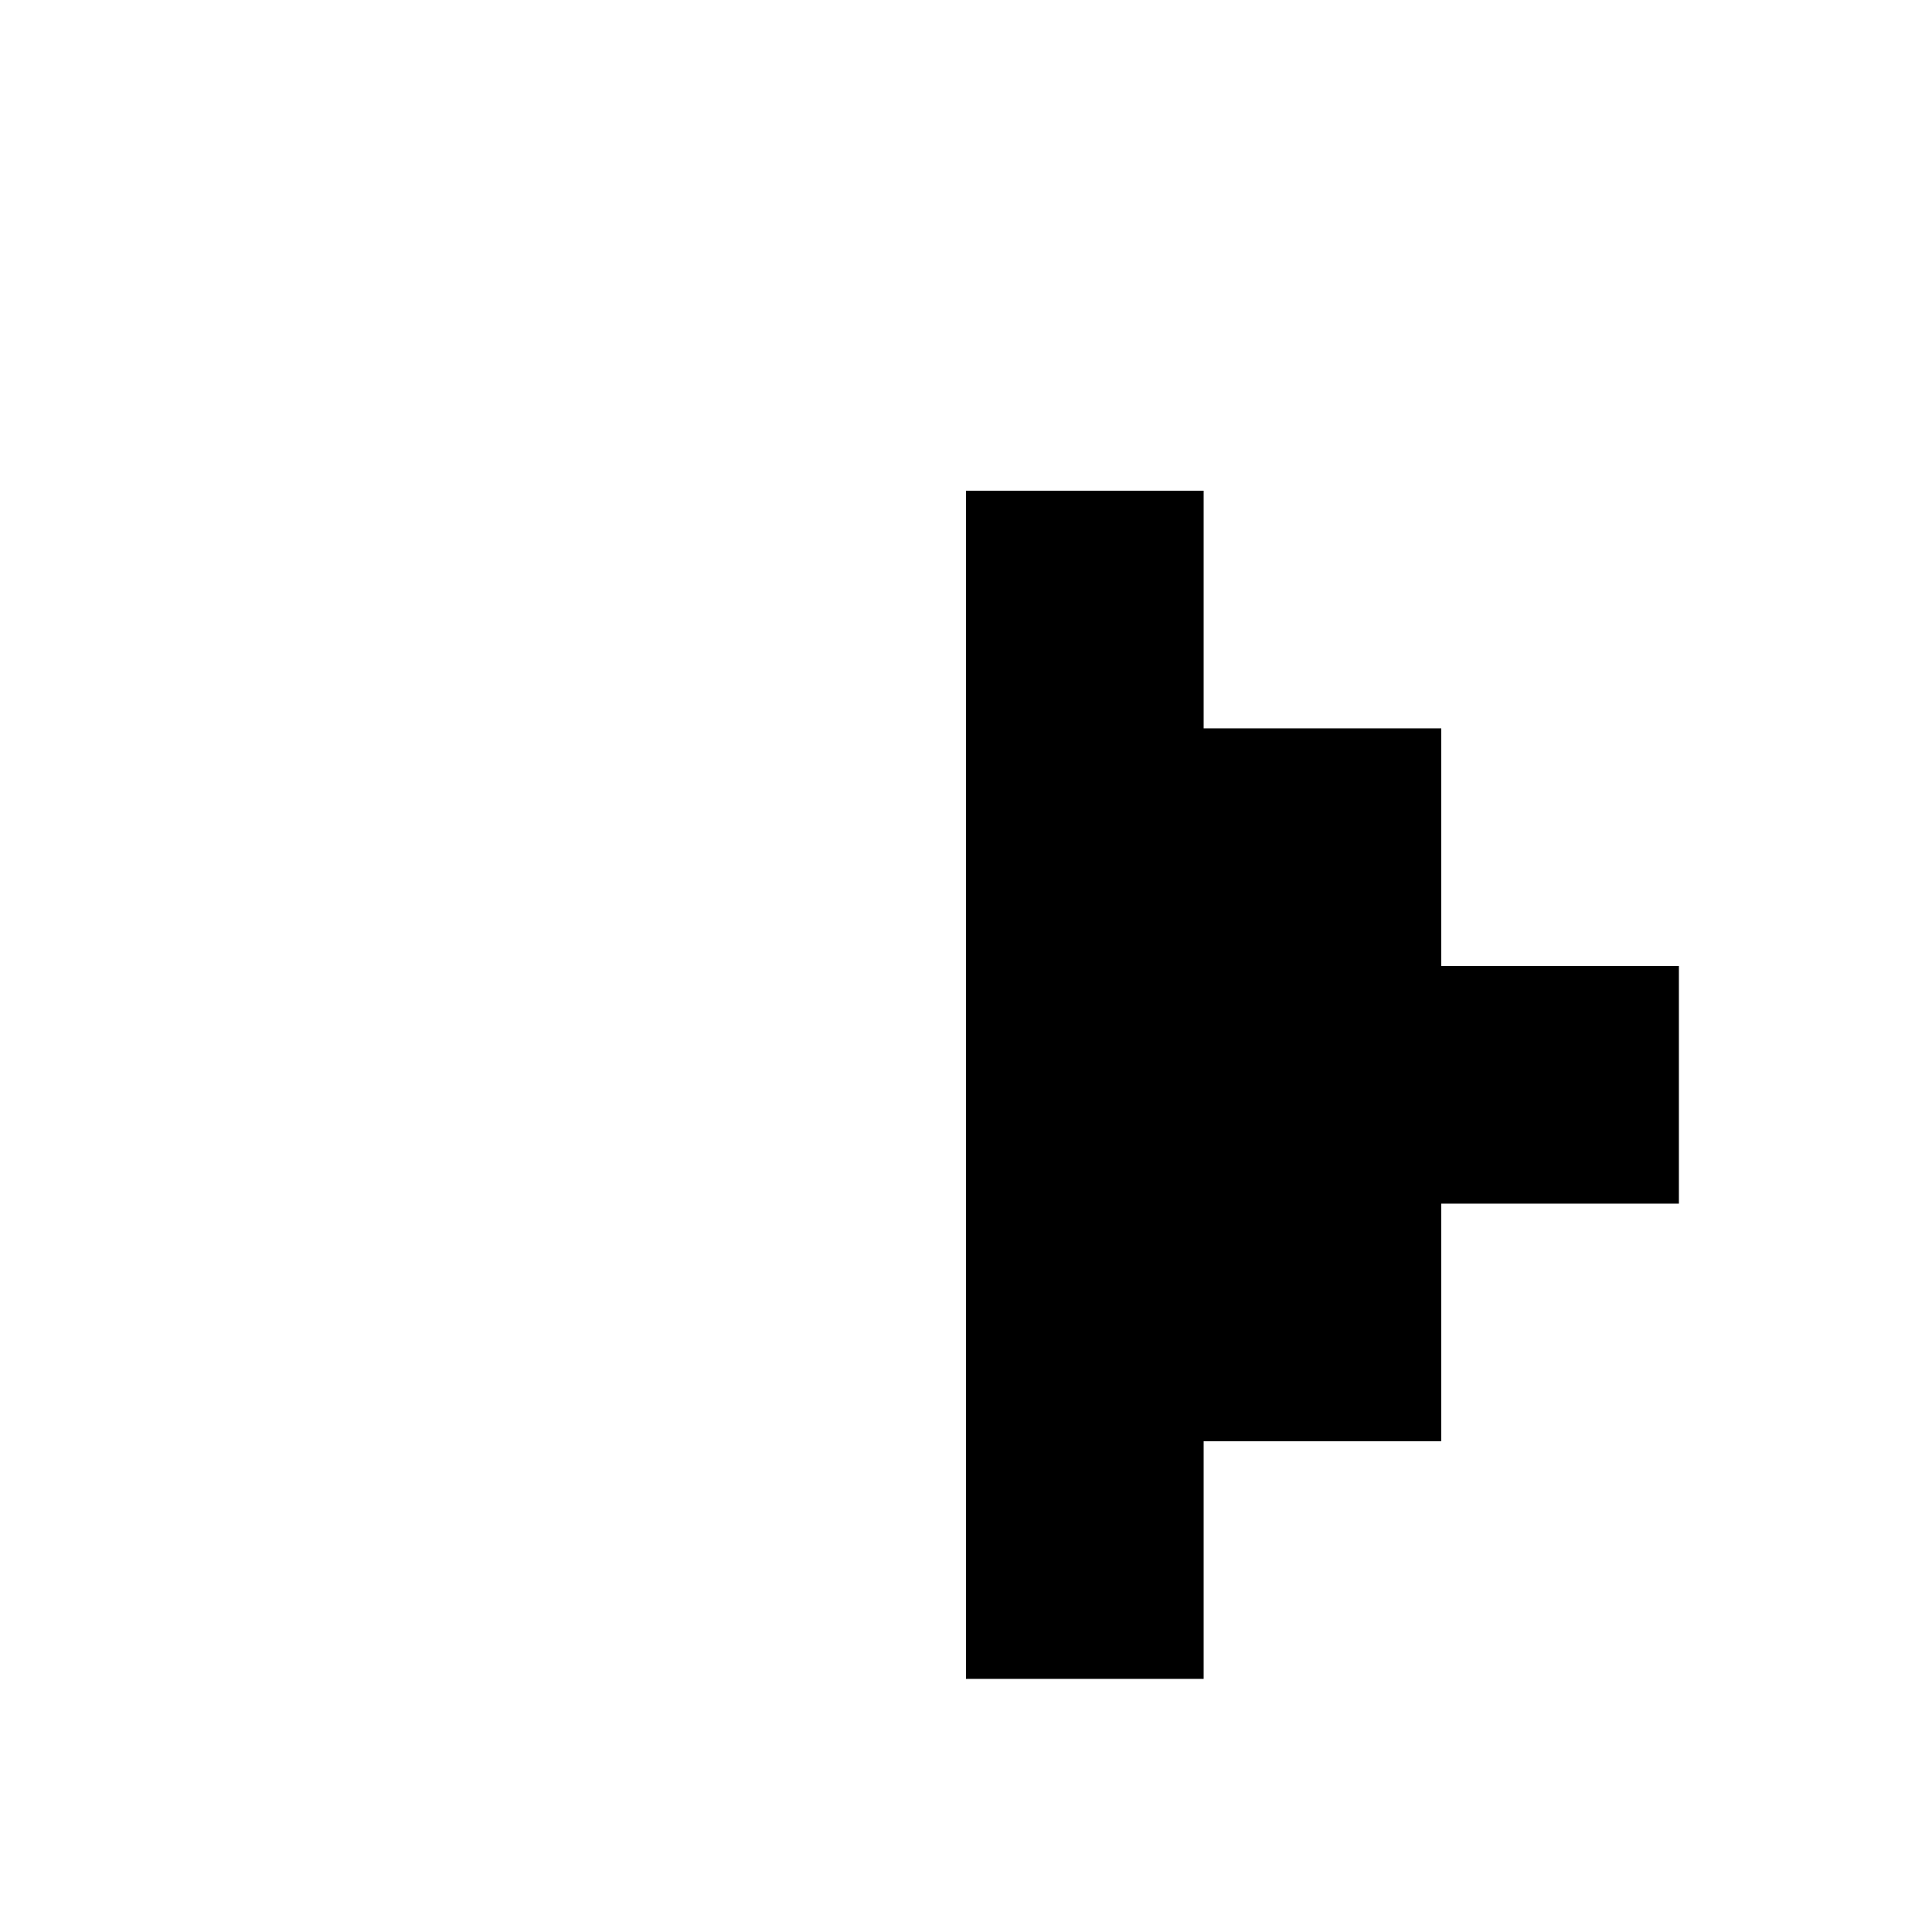 <?xml version="1.0" encoding="UTF-8"?>
<!-- Uploaded to: SVG Repo, www.svgrepo.com, Generator: SVG Repo Mixer Tools -->
<svg fill="#000000" width="800px" height="800px" version="1.1" viewBox="144 144 512 512" xmlns="http://www.w3.org/2000/svg">
 <path d="m400 337.02v-62.977h62.977v62.977h62.973v62.977h62.977v62.977h-62.977v62.973h-62.973v62.977h-62.977z" fill-rule="evenodd"/>
</svg>